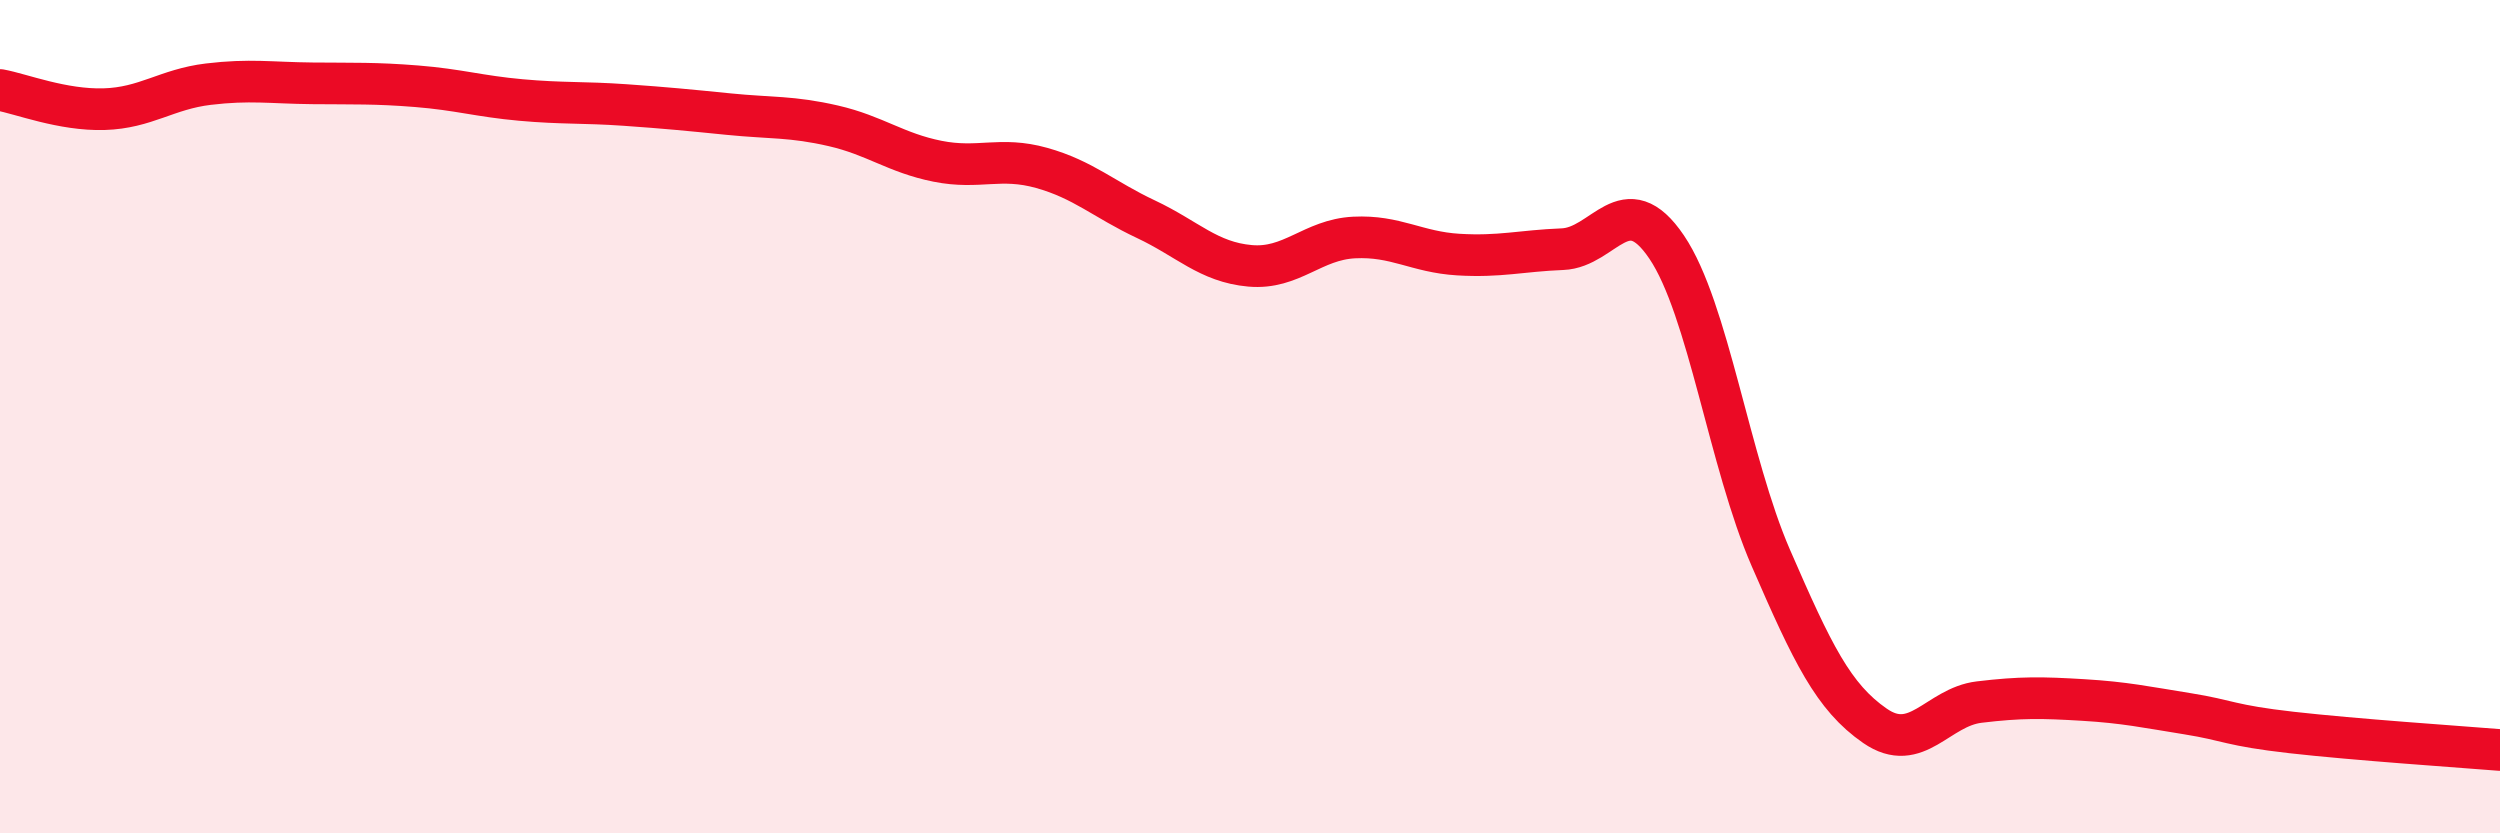 
    <svg width="60" height="20" viewBox="0 0 60 20" xmlns="http://www.w3.org/2000/svg">
      <path
        d="M 0,2.16 C 0.5,2.25 1.5,2.65 2.5,2.62 C 3.5,2.59 4,2.14 5,2.02 C 6,1.9 6.5,1.99 7.5,2 C 8.5,2.01 9,1.99 10,2.07 C 11,2.15 11.5,2.31 12.5,2.4 C 13.5,2.49 14,2.45 15,2.52 C 16,2.59 16.5,2.64 17.5,2.74 C 18.5,2.84 19,2.79 20,3.02 C 21,3.25 21.5,3.67 22.5,3.87 C 23.5,4.07 24,3.75 25,4.03 C 26,4.31 26.5,4.79 27.5,5.26 C 28.5,5.73 29,6.29 30,6.38 C 31,6.47 31.5,5.75 32.5,5.7 C 33.5,5.65 34,6.05 35,6.11 C 36,6.17 36.5,6.02 37.5,5.98 C 38.5,5.94 39,4.45 40,5.93 C 41,7.41 41.5,11.09 42.5,13.39 C 43.5,15.69 44,16.73 45,17.42 C 46,18.11 46.5,16.97 47.5,16.85 C 48.5,16.73 49,16.74 50,16.8 C 51,16.86 51.5,16.97 52.5,17.13 C 53.5,17.29 53.5,17.41 55,17.58 C 56.5,17.75 59,17.92 60,18L60 20L0 20Z"
        fill="#EB0A25"
        opacity="0.1"
        stroke-linecap="round"
        stroke-linejoin="round"
      />
      <path
        d="M 0,2.16 C 0.5,2.25 1.5,2.65 2.5,2.62 C 3.5,2.59 4,2.14 5,2.02 C 6,1.9 6.5,1.99 7.5,2 C 8.5,2.01 9,1.99 10,2.07 C 11,2.15 11.5,2.31 12.5,2.4 C 13.5,2.49 14,2.45 15,2.52 C 16,2.59 16.5,2.64 17.5,2.74 C 18.5,2.84 19,2.79 20,3.02 C 21,3.25 21.5,3.67 22.5,3.87 C 23.5,4.07 24,3.75 25,4.03 C 26,4.31 26.5,4.79 27.5,5.26 C 28.5,5.73 29,6.29 30,6.38 C 31,6.47 31.5,5.75 32.5,5.7 C 33.5,5.65 34,6.05 35,6.11 C 36,6.17 36.5,6.02 37.5,5.98 C 38.5,5.94 39,4.45 40,5.93 C 41,7.41 41.5,11.09 42.5,13.39 C 43.5,15.69 44,16.73 45,17.42 C 46,18.11 46.5,16.97 47.5,16.85 C 48.5,16.73 49,16.74 50,16.8 C 51,16.86 51.5,16.97 52.5,17.13 C 53.5,17.29 53.5,17.41 55,17.58 C 56.5,17.75 59,17.92 60,18"
        stroke="#EB0A25"
        stroke-width="1"
        fill="none"
        stroke-linecap="round"
        stroke-linejoin="round"
      />
    </svg>
  